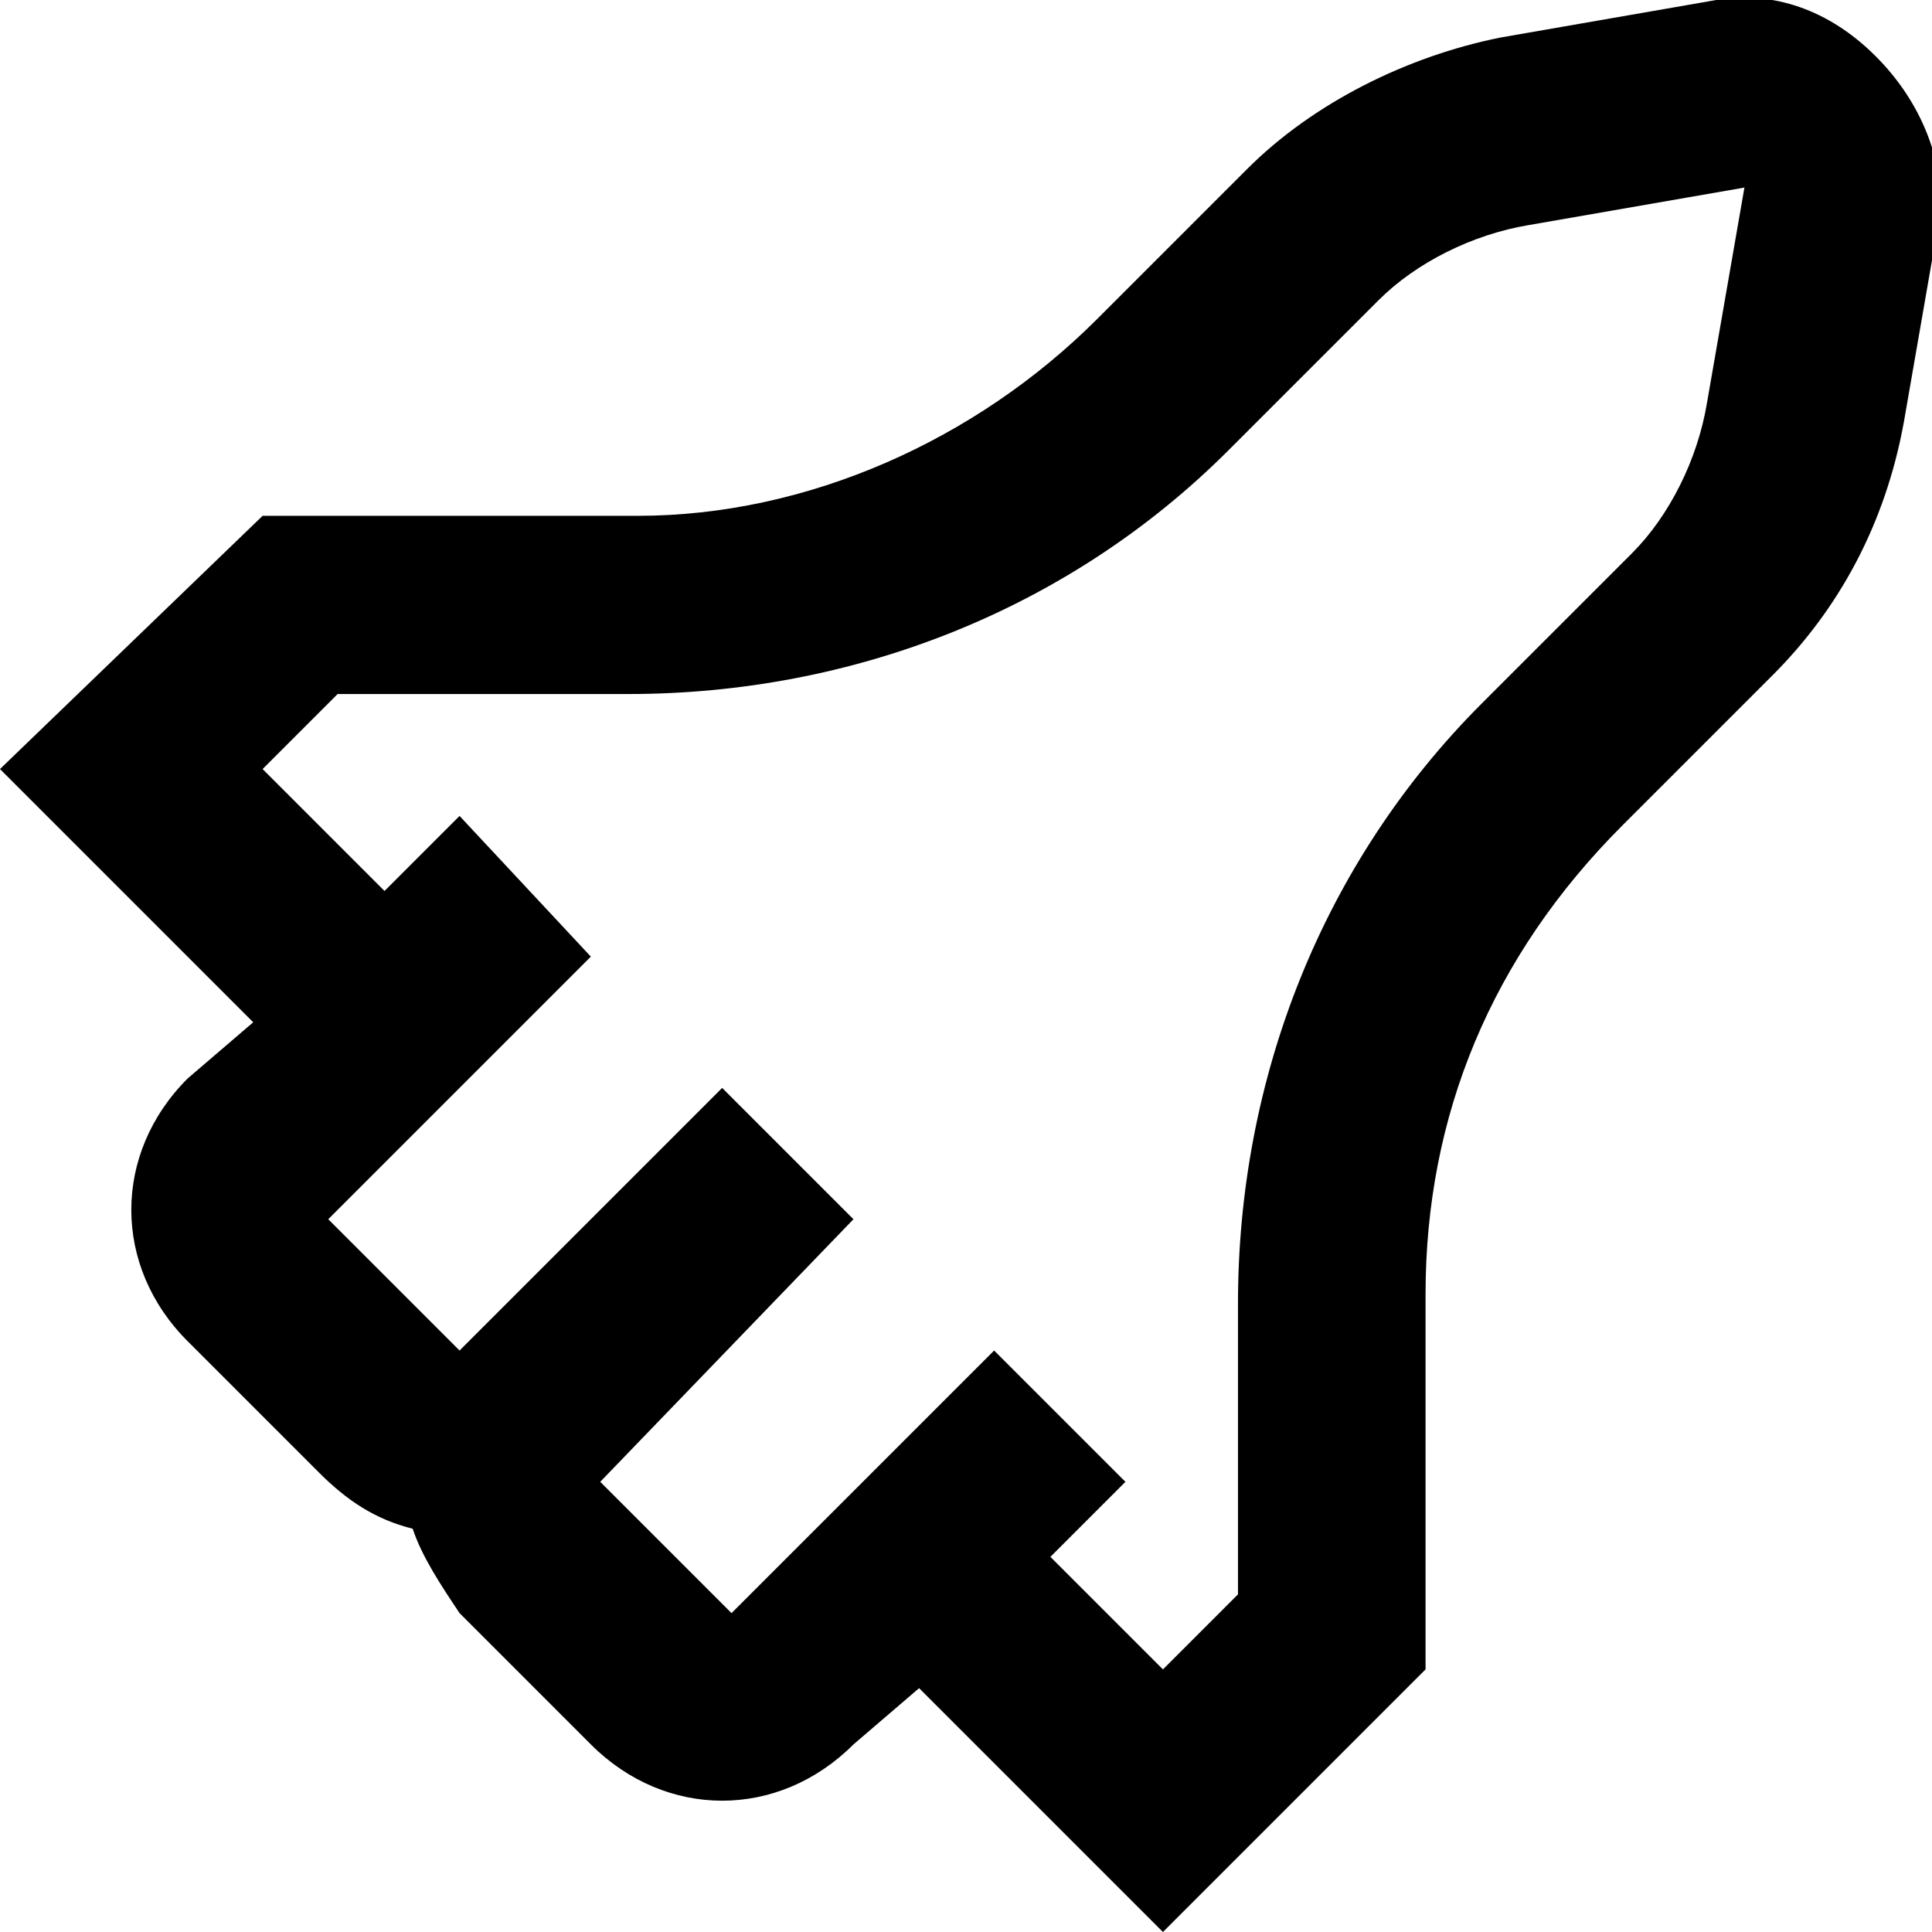 <?xml version="1.0" encoding="UTF-8"?> <!-- Generator: Adobe Illustrator 23.0.1, SVG Export Plug-In . SVG Version: 6.00 Build 0) --> <svg xmlns="http://www.w3.org/2000/svg" xmlns:xlink="http://www.w3.org/1999/xlink" id="Layer_1" x="0px" y="0px" viewBox="0 0 20.6 20.6" style="enable-background:new 0 0 20.6 20.6;" xml:space="preserve"> <path d="M20,0.6c-0.5-0.5-1.1-0.7-1.7-0.6L16,0.4c-1,0.2-2,0.7-2.7,1.4l-1.6,1.6c-1.3,1.3-3.1,2.1-4.9,2.1h-4L0,8.2 l2.7,2.7L2,11.5c-0.8,0.8-0.8,2,0,2.8l1.4,1.4C3.7,16,4,16.2,4.4,16.3c0.1,0.3,0.3,0.6,0.5,0.9l1.4,1.4c0.4,0.4,0.9,0.6,1.4,0.6 c0.5,0,1-0.2,1.4-0.6L9.8,18l2.6,2.6l2.8-2.8v-4c0-1.9,0.7-3.6,2.1-5l1.6-1.6c0.7-0.7,1.2-1.6,1.4-2.7l0.4-2.3 C20.7,1.7,20.5,1.1,20,0.6z M18.2,4.3c-0.1,0.6-0.4,1.2-0.8,1.6l-1.6,1.6c-1.7,1.7-2.6,4-2.6,6.4V17l-0.8,0.8l-1.2-1.2l0.8-0.8 l-1.4-1.4l-2.8,2.8l-1.4-1.4L9.1,13l-1.4-1.4l0,0l0,0l-2.8,2.8L3.5,13l2.8-2.8L4.9,8.7L4.1,9.5L2.8,8.2l0.8-0.8h3.1 c2.4,0,4.7-0.9,6.4-2.6l1.6-1.6c0.4-0.4,1-0.7,1.6-0.8L18.6,2L18.2,4.3z"></path> </svg> 